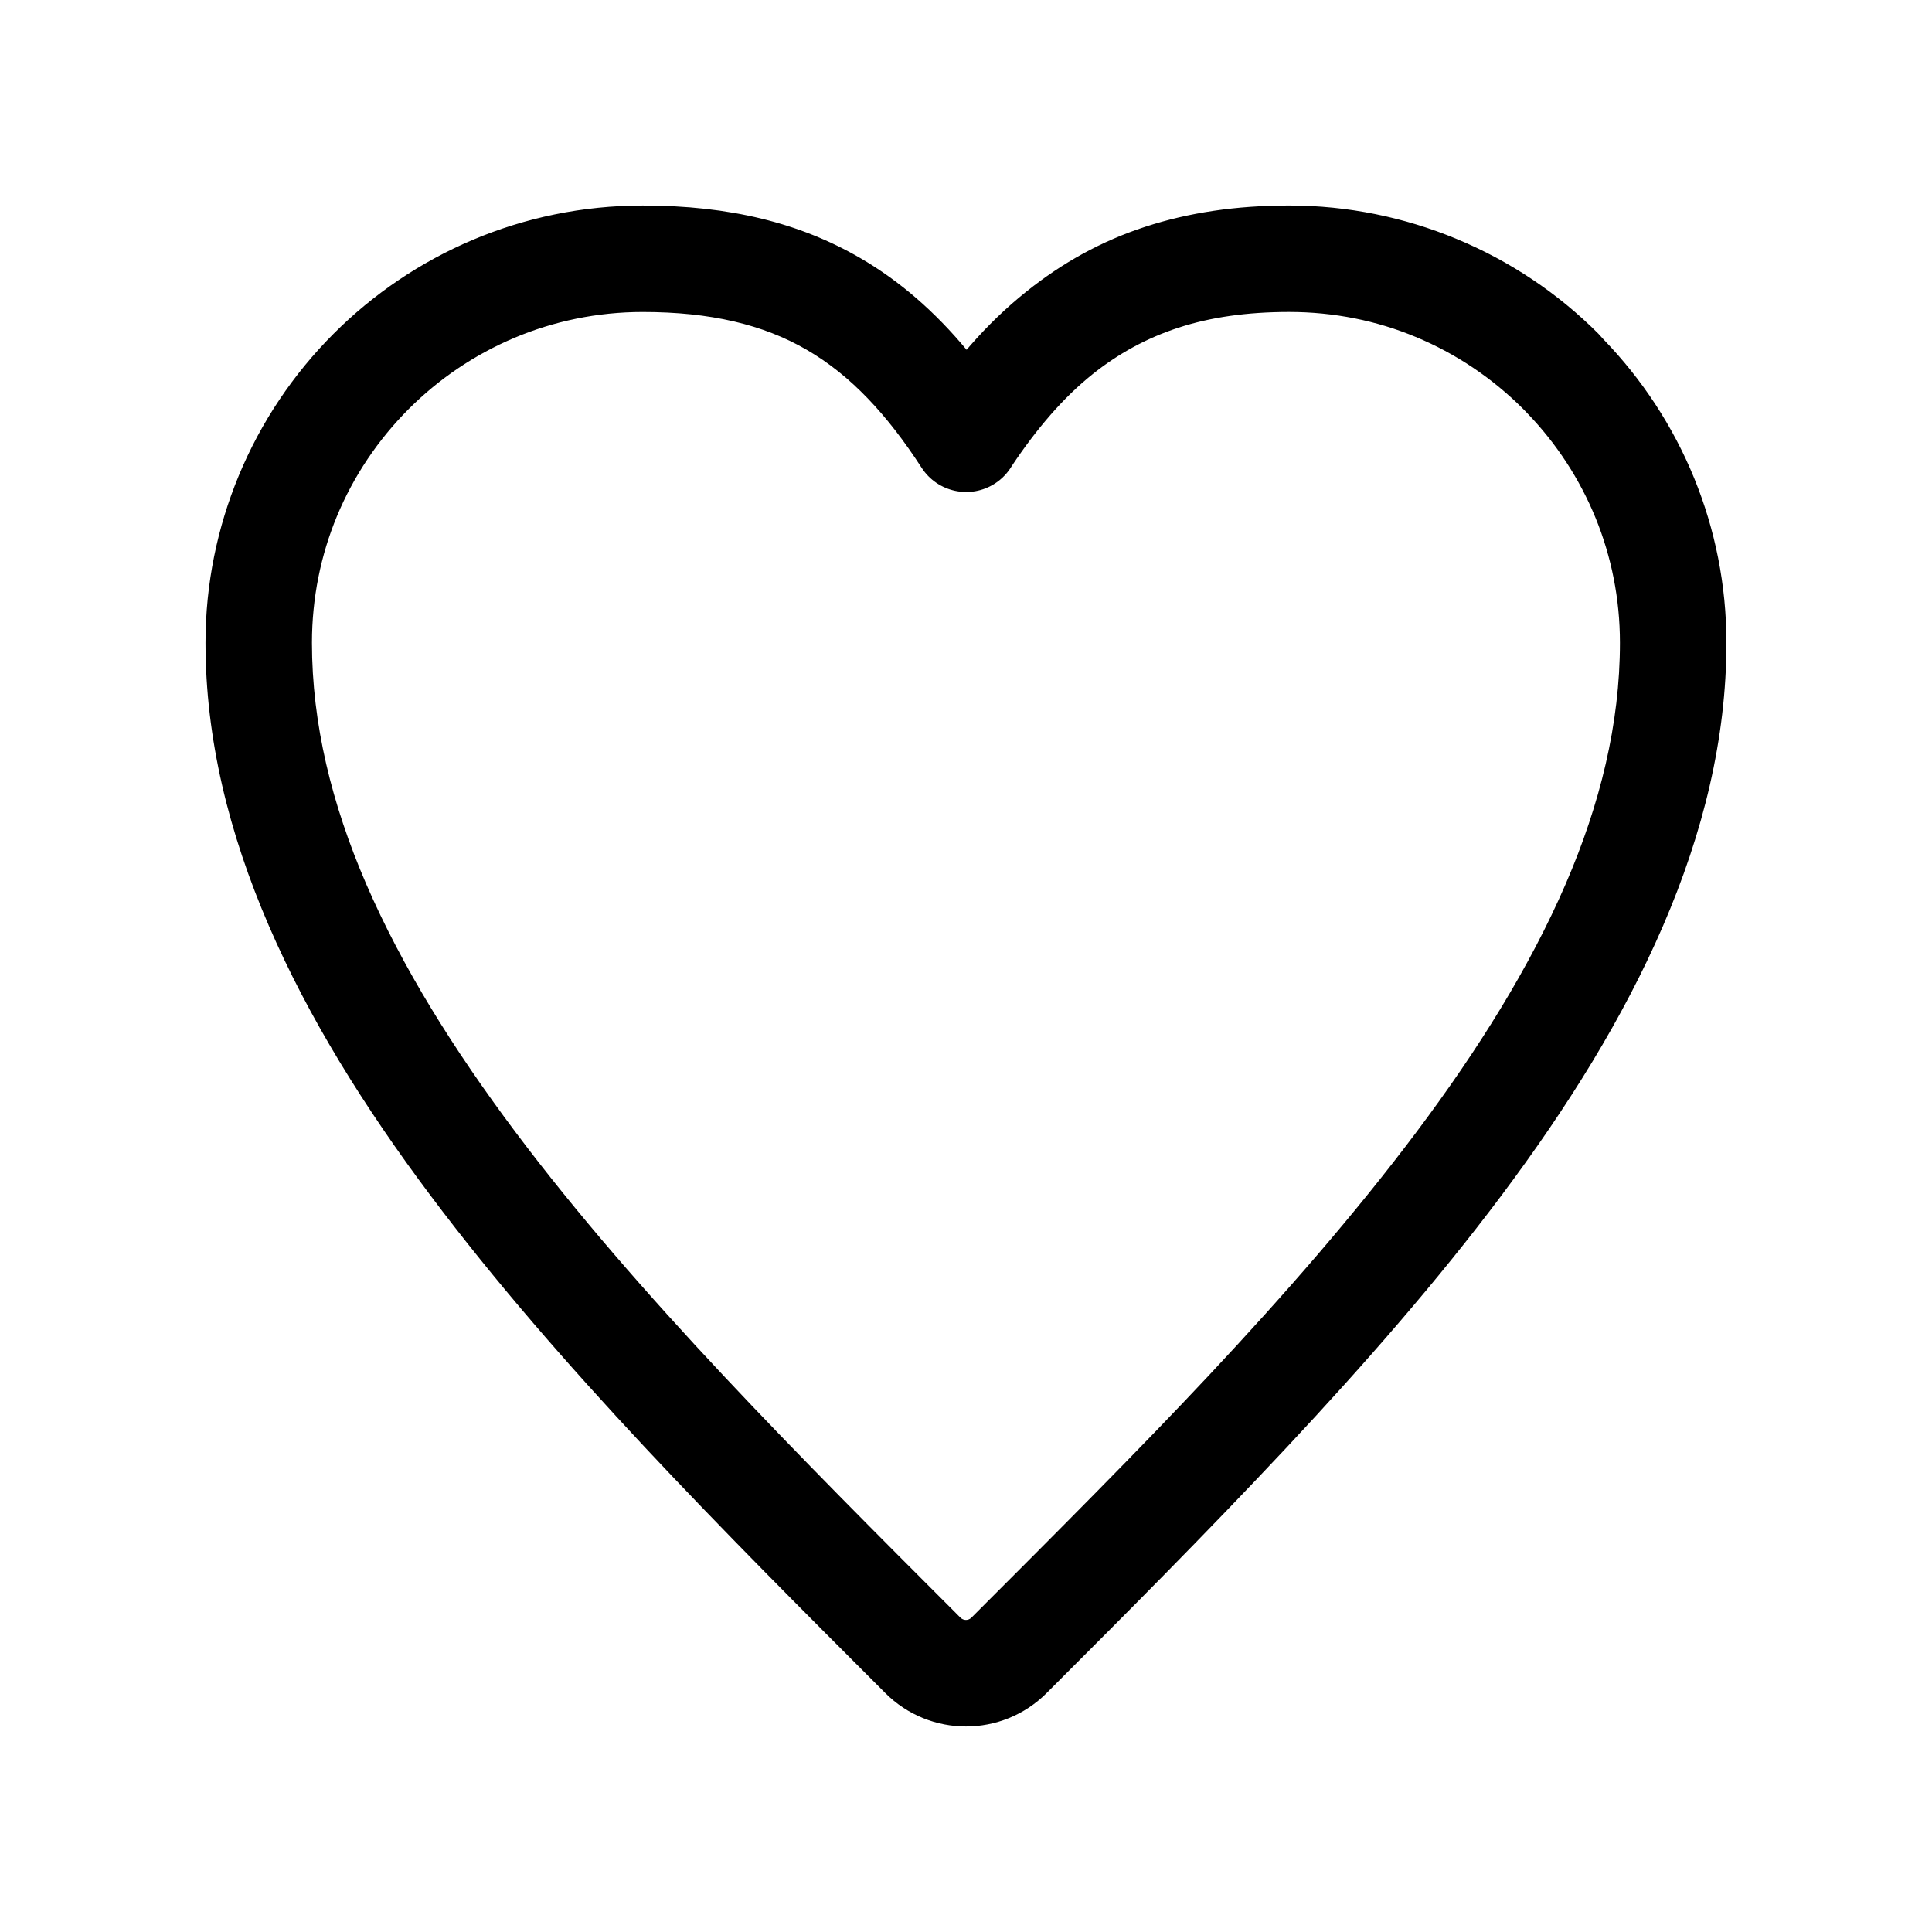 <?xml version="1.0" encoding="UTF-8"?>
<!-- Uploaded to: ICON Repo, www.iconrepo.com, Generator: ICON Repo Mixer Tools -->
<svg fill="#000000" width="800px" height="800px" version="1.1" viewBox="144 144 512 512" xmlns="http://www.w3.org/2000/svg">
 <path d="m400.16 236.7 0.988-1.156c4.582-5.238 9.496-9.996 14.875-14.293 9.559-7.652 19.91-13.379 31.504-17.16 11.473-3.75 24.039-5.629 38.121-5.629 15.59 0 30.551 3.141 44.25 8.809l0.047 0.023c14.211 5.867 26.98 14.473 37.621 25.125l1.344 1.477c10.234 10.582 18.461 23.078 24.09 36.883 5.488 13.473 8.52 28.195 8.52 43.559 0 25.312-6.129 50.344-16.84 75.121-10.426 24.125-25.195 47.902-42.832 71.422-16.805 22.422-36.191 44.605-56.84 66.672-21.828 23.289-42.738 44.215-63.648 65.125-5.902 5.902-13.641 8.855-21.363 8.855s-15.473-2.953-21.375-8.855l-0.047-0.047c-43.285-43.285-86.582-86.594-120.44-131.75-17.637-23.516-32.406-47.297-42.832-71.422-10.711-24.777-16.84-49.809-16.84-75.121 0-15.625 3.141-30.598 8.82-44.297 5.879-14.199 14.496-26.969 25.148-37.621 20.957-20.969 49.938-33.953 81.918-33.953 23.043 0 41.594 4.629 57.531 13.863 10.652 6.176 19.887 14.293 28.289 24.375zm22.148 17.352c-3.547 4.07-6.926 8.559-10.164 13.426-1.07 1.809-2.559 3.414-4.449 4.641-6.512 4.227-15.223 2.367-19.445-4.141-9.117-14.078-18.816-24.539-30.48-31.289-11.496-6.676-25.492-10.008-43.43-10.008-24.195 0-46.129 9.82-61.984 25.672-8.117 8.117-14.641 17.781-19.078 28.48-4.25 10.27-6.606 21.59-6.606 33.504 0 21.457 5.238 42.785 14.402 63.992 9.461 21.875 23.113 43.785 39.547 65.695 32.23 42.988 75.062 85.82 117.89 128.65l0.047 0.047c0.383 0.379 0.906 0.582 1.43 0.582 0.512 0 1.035-0.203 1.418-0.582 22.16-22.16 44.332-44.332 63.09-64.363 19.922-21.27 38.621-42.68 54.867-64.34 16.438-21.91 30.074-43.82 39.535-65.695 9.164-21.207 14.402-42.535 14.402-63.992 0-11.688-2.285-22.828-6.414-32.98-4.25-10.426-10.449-19.863-18.125-27.824l-1.141-1.18c-8.105-8.105-17.77-14.641-28.469-19.066-10.246-4.262-21.566-6.606-33.504-6.606-11.164 0-20.863 1.391-29.41 4.188-8.426 2.762-15.887 6.867-22.695 12.305-3.891 3.117-7.629 6.75-11.234 10.879z"/>
</svg>